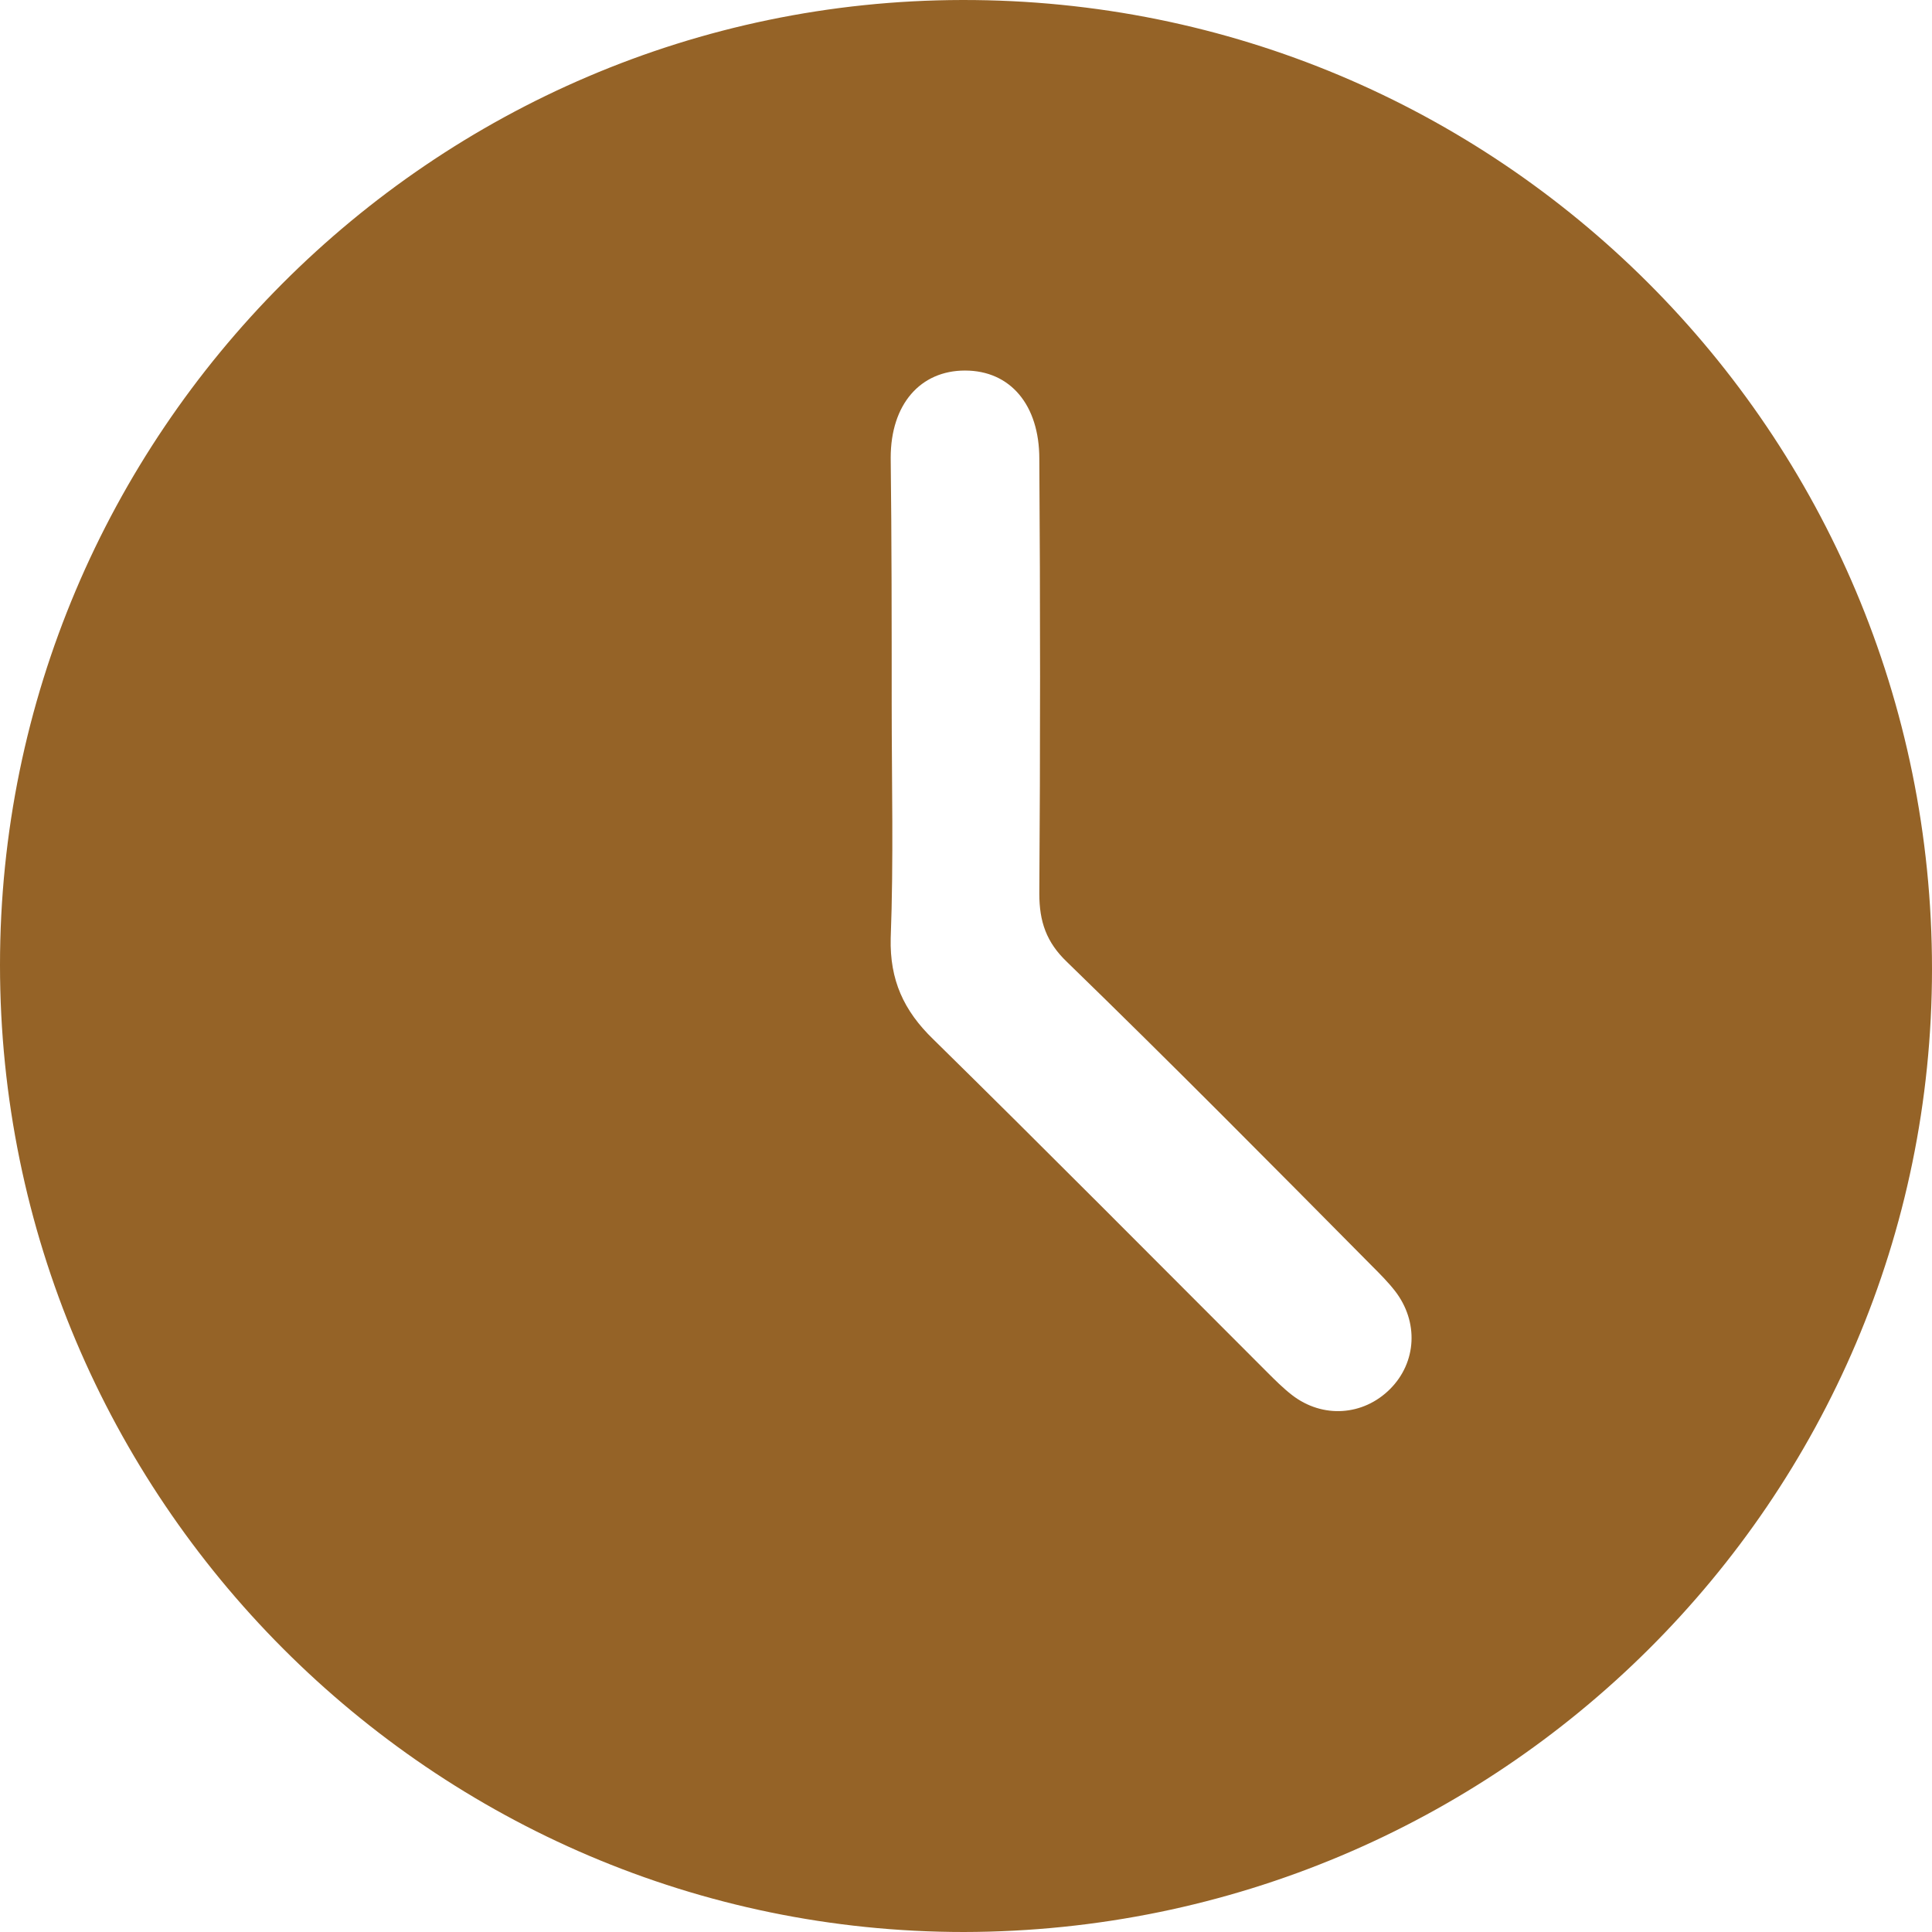 <?xml version="1.0" encoding="UTF-8"?> <svg xmlns="http://www.w3.org/2000/svg" width="78" height="78" viewBox="0 0 78 78" fill="none"> <path d="M38.92 78C17.48 78 0 60.48 0 38.96C0 17.52 17.44 0.04 38.84 6.85129e-05C60.48 -0.04 78 17.44 78 39.12C78 60.56 60.52 77.96 38.92 78ZM36 28.44C36 31.6 36.08 34.72 35.96 37.88C35.92 39.56 36.48 40.8 37.68 41.96C42.2 46.4 46.68 50.92 51.16 55.4C51.48 55.72 51.8 56.04 52.16 56.32C53.4 57.28 55.04 57.16 56.12 56.08C57.2 55 57.28 53.36 56.32 52.12C56.04 51.76 55.72 51.44 55.4 51.12C51.32 47 47.24 42.88 43.08 38.84C42.24 38.04 41.96 37.2 41.96 36.08C42 30.24 42 24.4 41.96 18.52C41.96 16.36 40.8 14.96 38.96 14.96C37.16 14.96 35.96 16.32 35.96 18.48C36 21.84 36 25.12 36 28.44Z" fill="#956327"></path> </svg> 